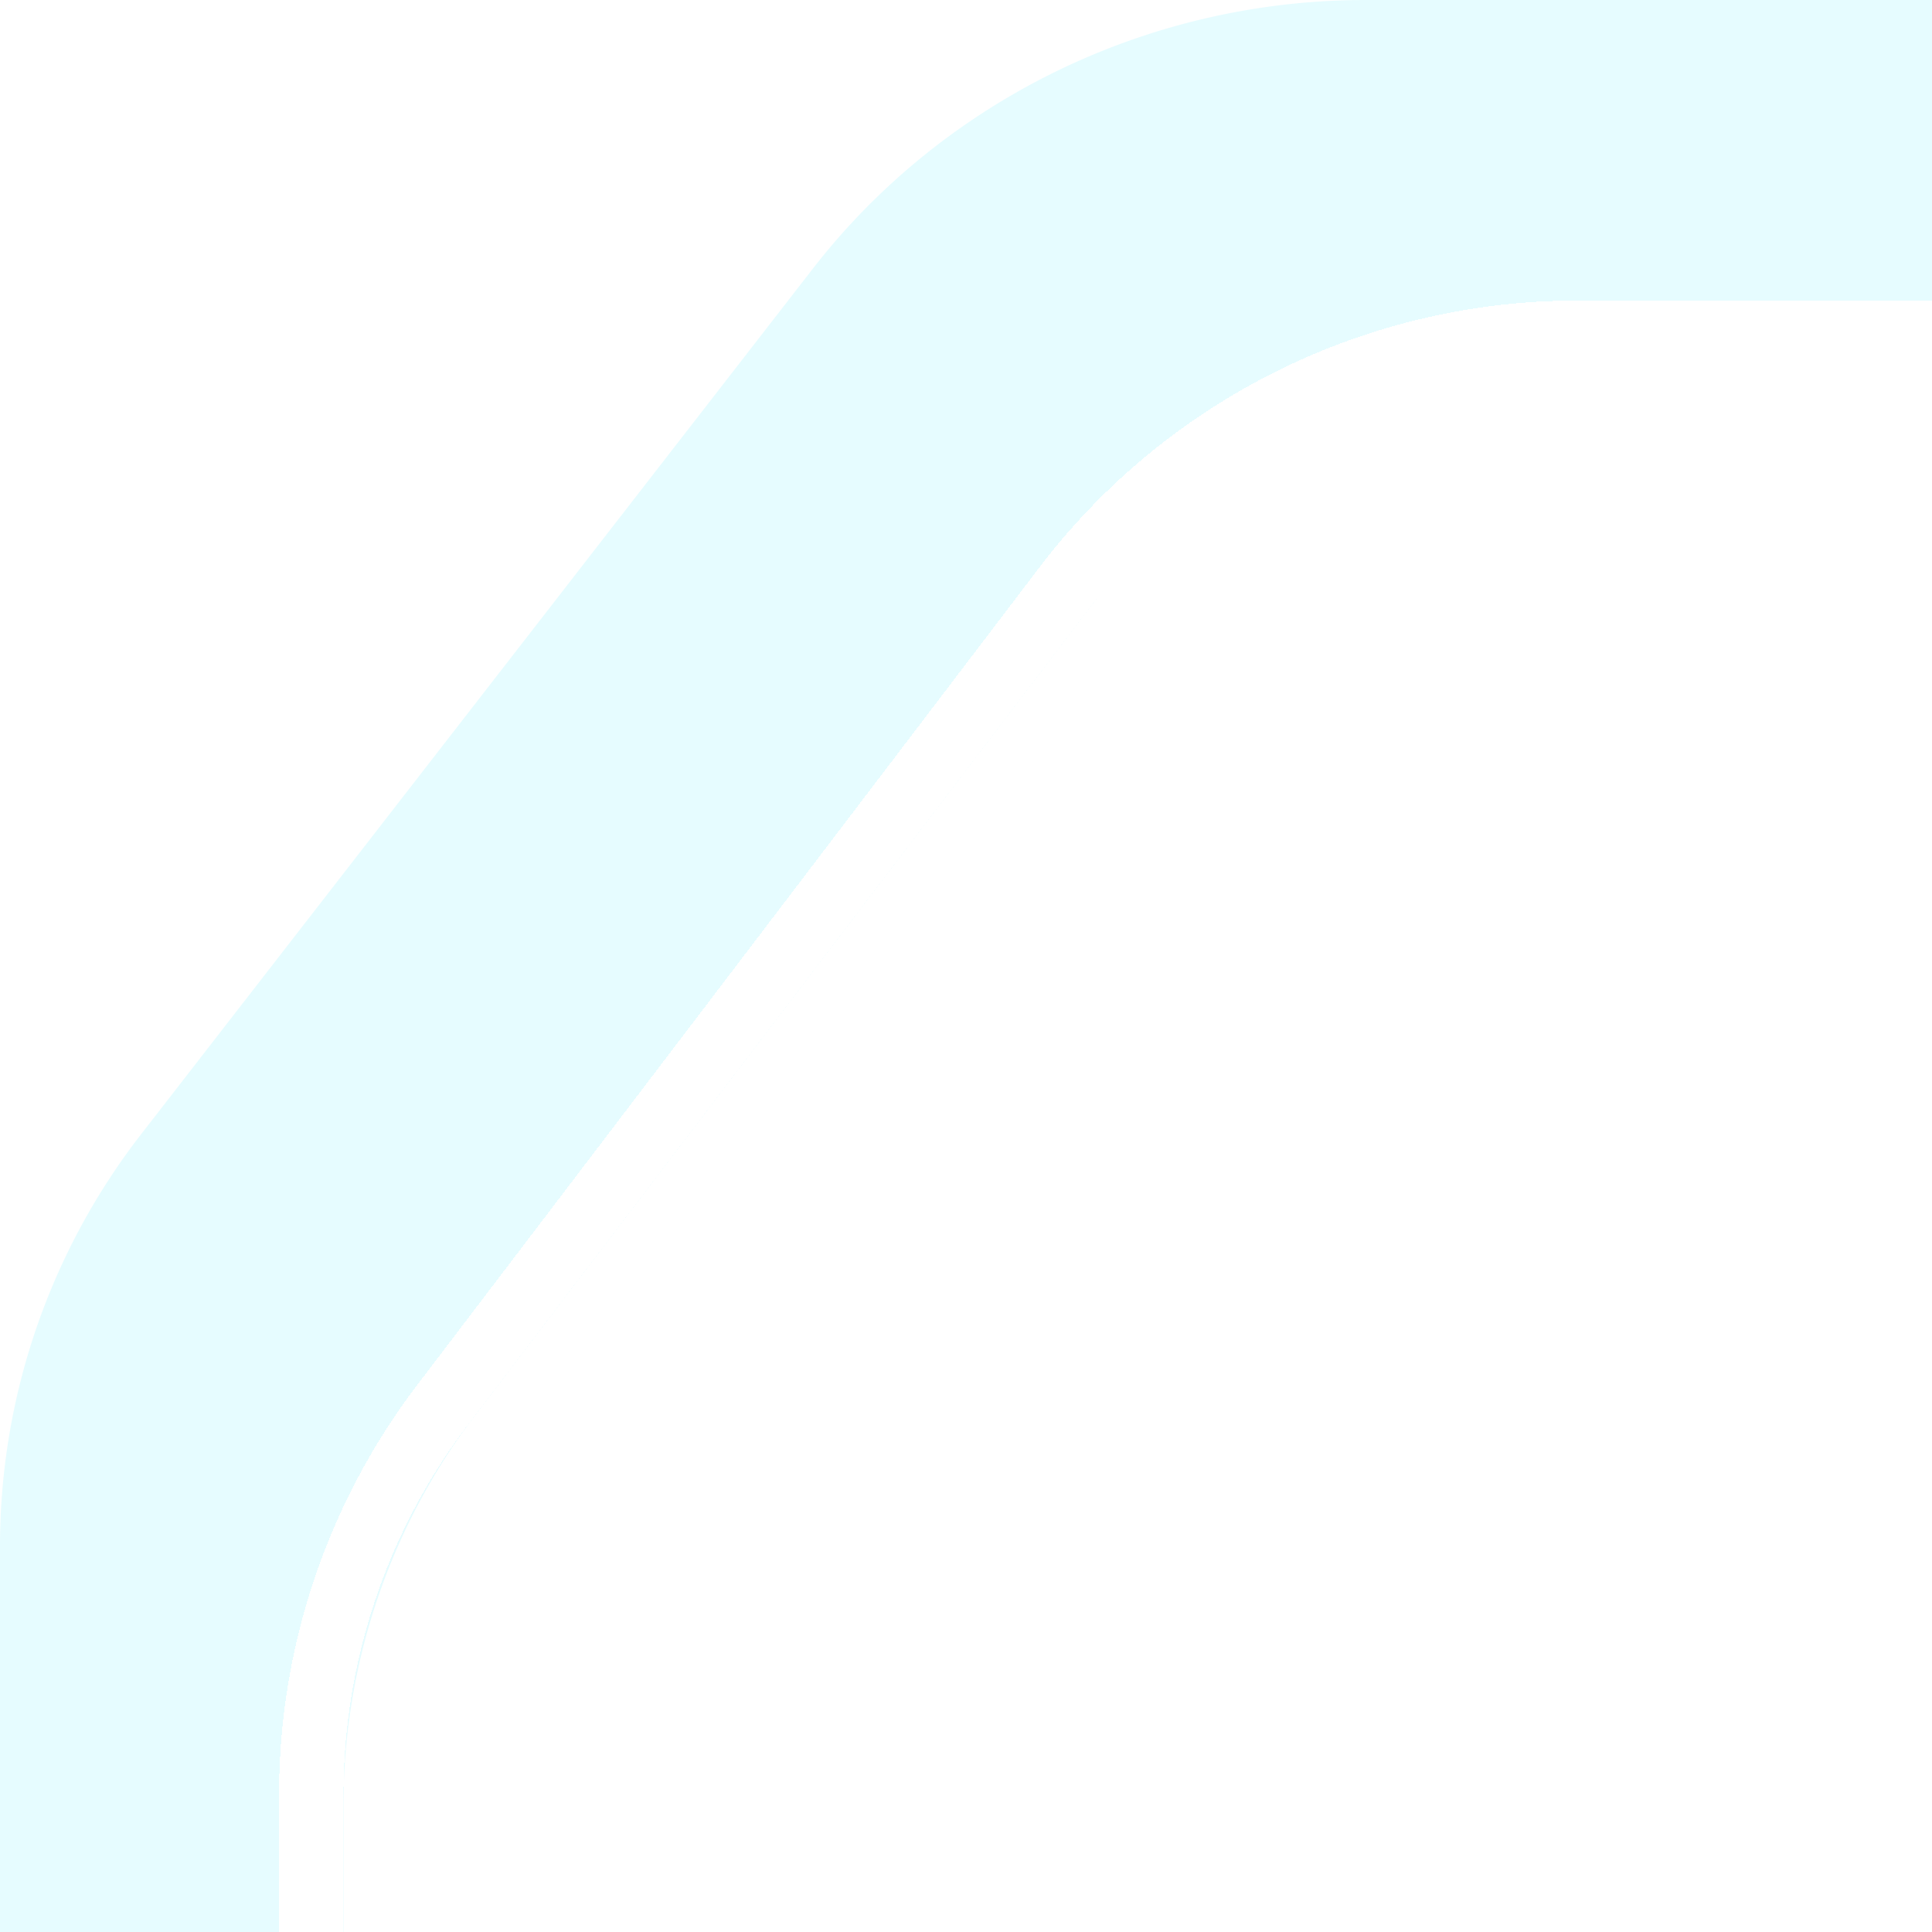 <svg xmlns="http://www.w3.org/2000/svg" width="90" height="90" fill="none" viewBox="0 0 90 90"><g clip-path="url(#clip0_814_1684)"><path fill="#07E1FF" fill-opacity=".1" d="m475.12 53.1-28.4-39.62C440.66 5.03 430.79 0 420.25 0H63.62c-10.1 0-19.63 4.63-25.75 12.51L6.61 52.79A31.293 31.293 0 0 0 0 72v450.84c0 7.46 2.68 14.67 7.57 20.38l30.32 35.44c6.15 7.18 15.22 11.33 24.79 11.33h358.51c10.01 0 19.45-4.54 25.58-12.29l27.46-34.75c4.39-5.56 6.78-12.39 6.78-19.43V71.34c0-6.53-2.05-12.9-5.88-18.24h-.01ZM462 511.14c0 6.65-2.21 13.11-6.28 18.37l-25.46 32.86A30.018 30.018 0 0 1 406.54 574H74.11c-8.87 0-17.28-3.92-22.98-10.72l-28.11-33.52A30.012 30.012 0 0 1 16 510.48V84.1c0-6.56 2.15-12.94 6.13-18.17l28.99-38.1A29.971 29.971 0 0 1 74.99 16h330.68c9.77 0 18.93 4.76 24.54 12.75l26.33 37.47a30.003 30.003 0 0 1 5.45 17.25v427.67h.01Z"/><g filter="url(#filter0_d_814_1684)"><path stroke="#fff" stroke-width="3" d="M14.5 83.598v426.384a29.998 29.998 0 0 0 7.015 19.279l28.115 33.518A29.999 29.999 0 0 0 72.615 573.5h332.427a30 30 0 0 0 23.716-11.628l25.458-32.862a29.999 29.999 0 0 0 6.284-18.373V82.969a30.002 30.002 0 0 0-5.455-17.25L428.711 28.25a30 30 0 0 0-24.545-12.75H73.492a30 30 0 0 0-23.874 11.833L20.626 65.43A30 30 0 0 0 14.5 83.598Z" shape-rendering="crispEdges"/></g></g><defs><clipPath id="clip0_814_1684"><path fill="#fff" d="M0 0h90v90H0z"/></clipPath><filter id="filter0_d_814_1684" width="509" height="621" x="-17" y="-16" color-interpolation-filters="sRGB" filterUnits="userSpaceOnUse"><feFlood flood-opacity="0" result="BackgroundImageFix"/><feColorMatrix in="SourceAlpha" result="hardAlpha" type="matrix" values="0 0 0 0 0 0 0 0 0 0 0 0 0 0 0 0 0 0 127 0"/><feOffset/><feGaussianBlur stdDeviation="15"/><feComposite in2="hardAlpha" operator="out"/><feColorMatrix type="matrix" values="0 0 0 0 0.027 0 0 0 0 0.882 0 0 0 0 1 0 0 0 0.4 0"/><feBlend in2="BackgroundImageFix" mode="normal" result="effect1_dropShadow_814_1684"/><feBlend in="SourceGraphic" in2="effect1_dropShadow_814_1684" mode="normal" result="shape"/></filter></defs></svg>